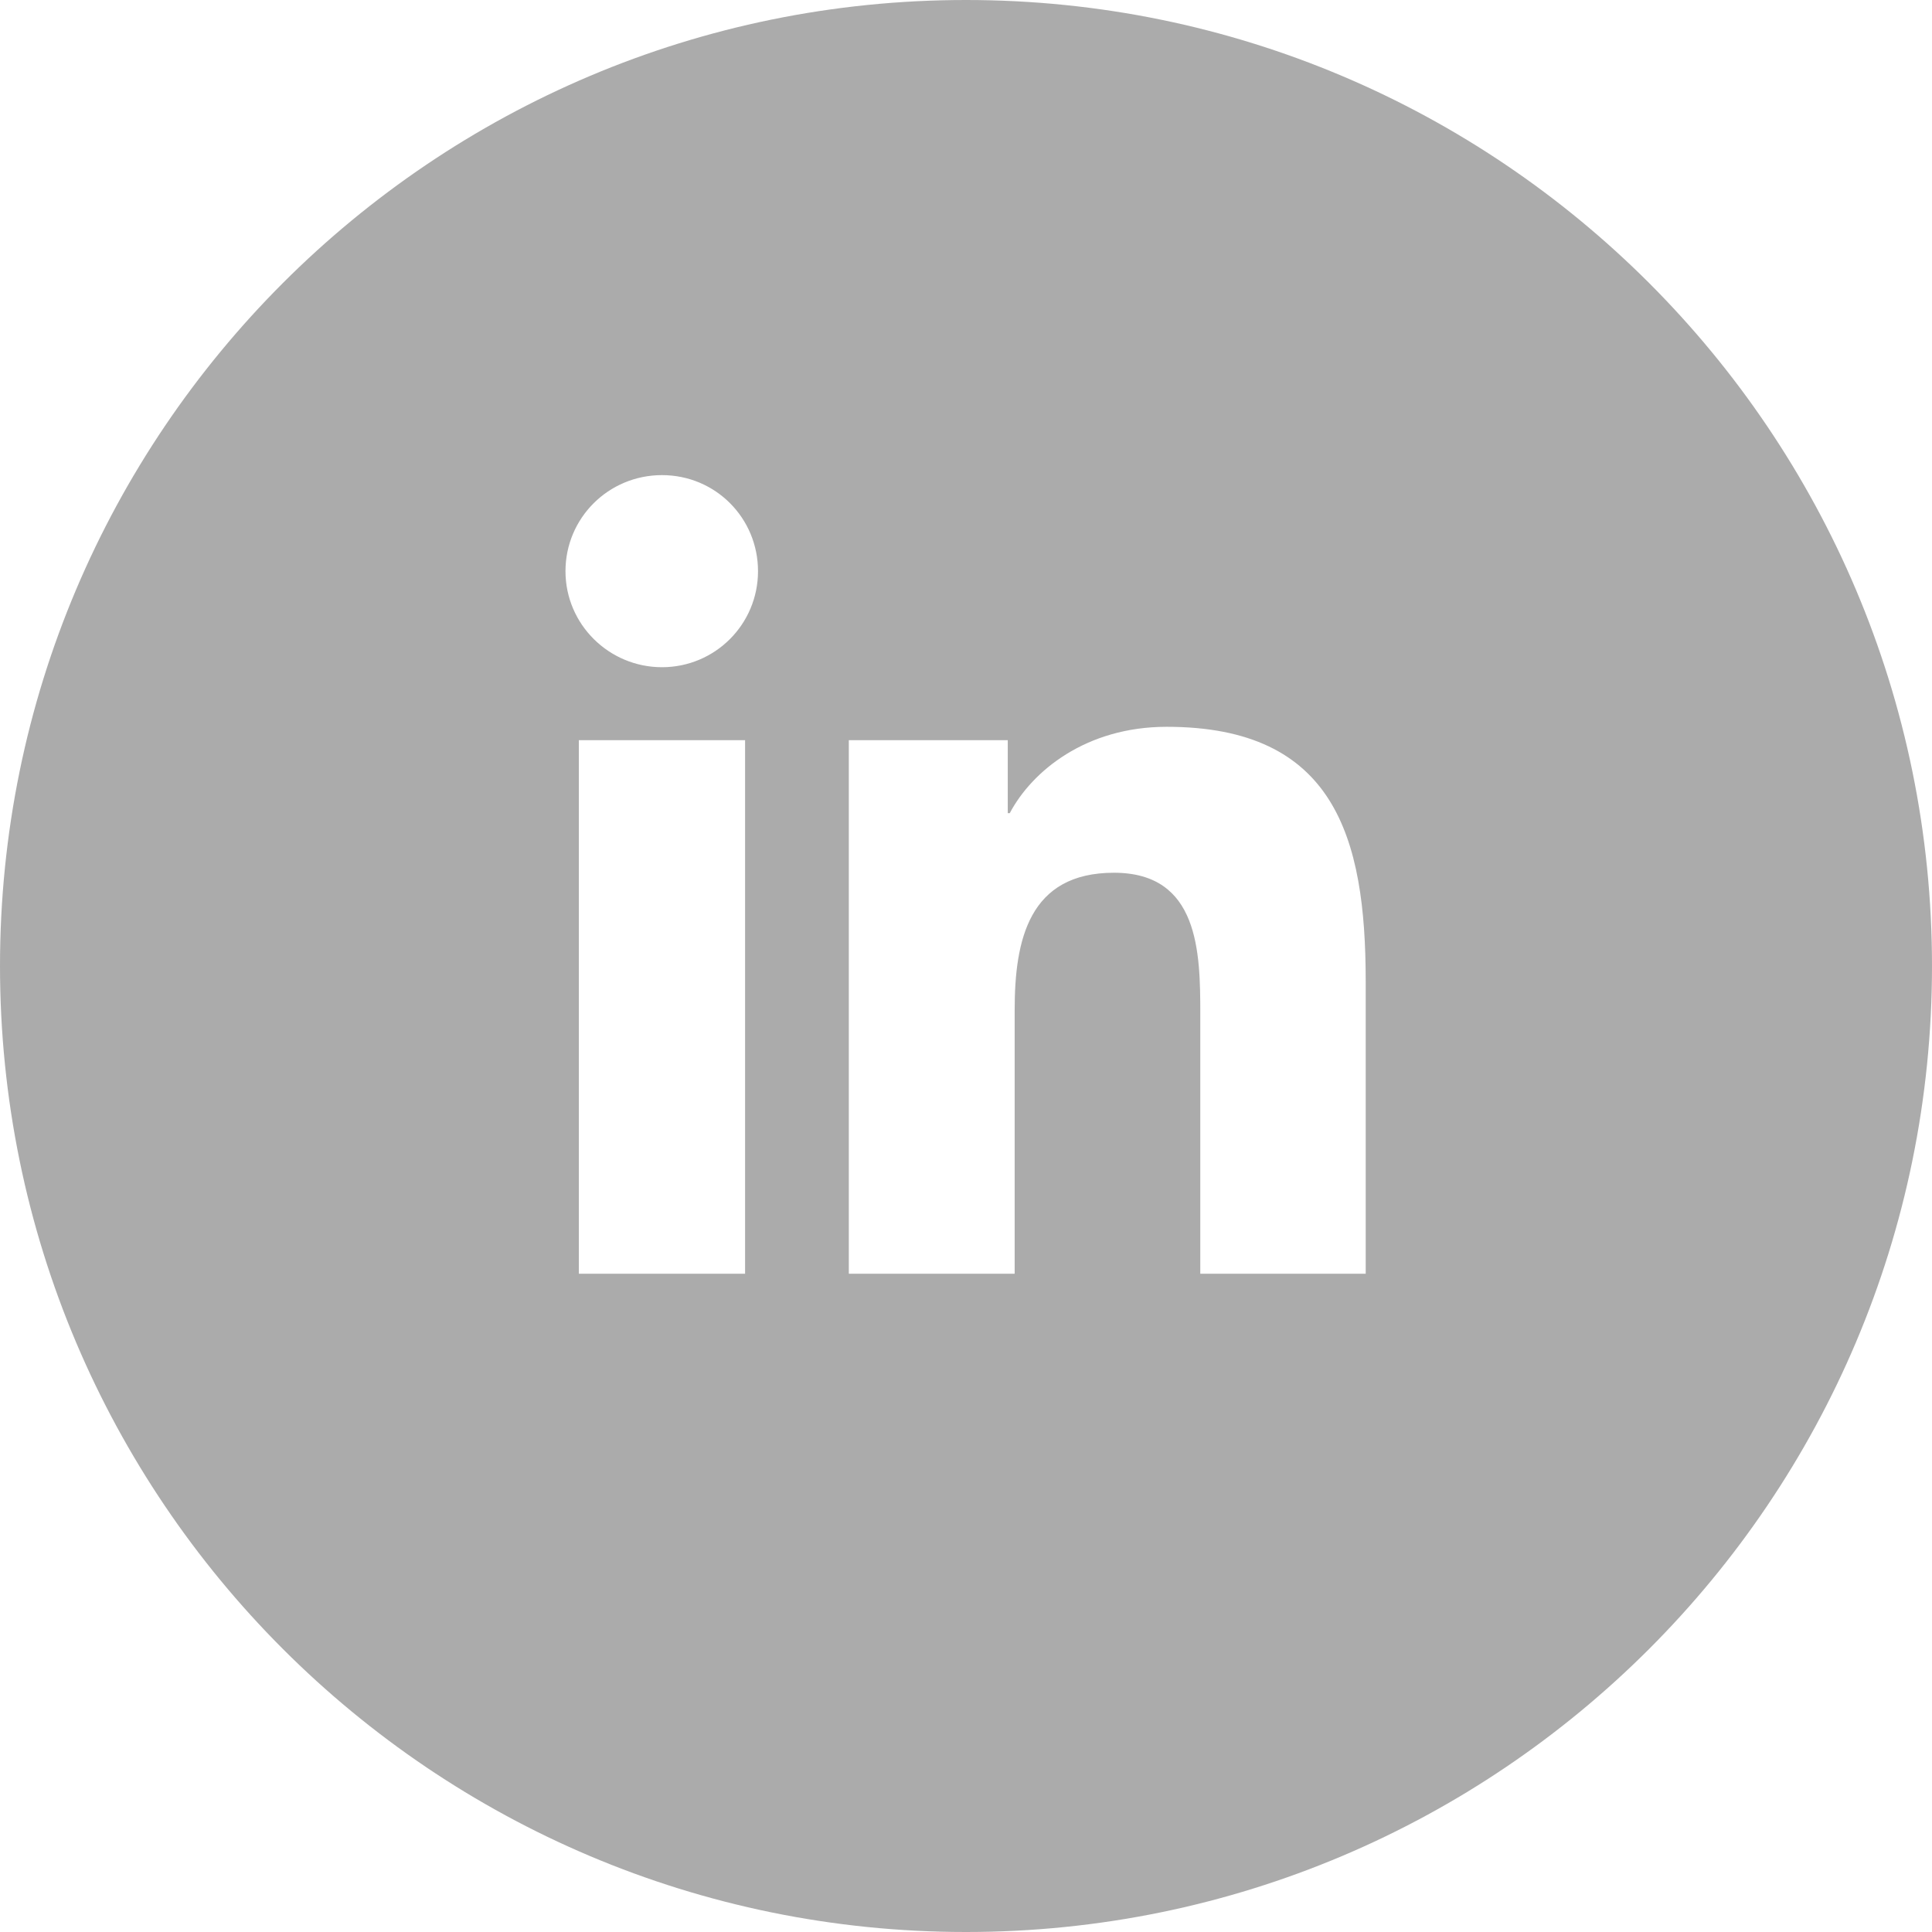 <svg width="26" height="26" viewBox="0 0 26 26" fill="none" xmlns="http://www.w3.org/2000/svg">
<path d="M13 0C5.821 0 0 5.821 0 13C0 20.179 5.821 26 13 26C20.179 26 26 20.179 26 13C26 5.821 20.179 0 13 0ZM10.027 17.141H7.79V9.961H10.027V17.141ZM8.909 8.979C8.194 8.979 7.61 8.401 7.61 7.687C7.61 6.972 8.188 6.394 8.909 6.394C9.629 6.394 10.201 6.972 10.201 7.687C10.201 8.401 9.623 8.979 8.909 8.979ZM18.384 17.141H16.153V13.649C16.153 12.815 16.137 11.745 14.991 11.745C13.846 11.745 13.655 12.651 13.655 13.589V17.141H11.423V9.961H13.562V10.943H13.589C13.889 10.376 14.615 9.781 15.7 9.781C17.959 9.781 18.379 11.265 18.379 13.202V17.141H18.384Z" fill="#585858" fill-opacity="0.5"/>
</svg>

